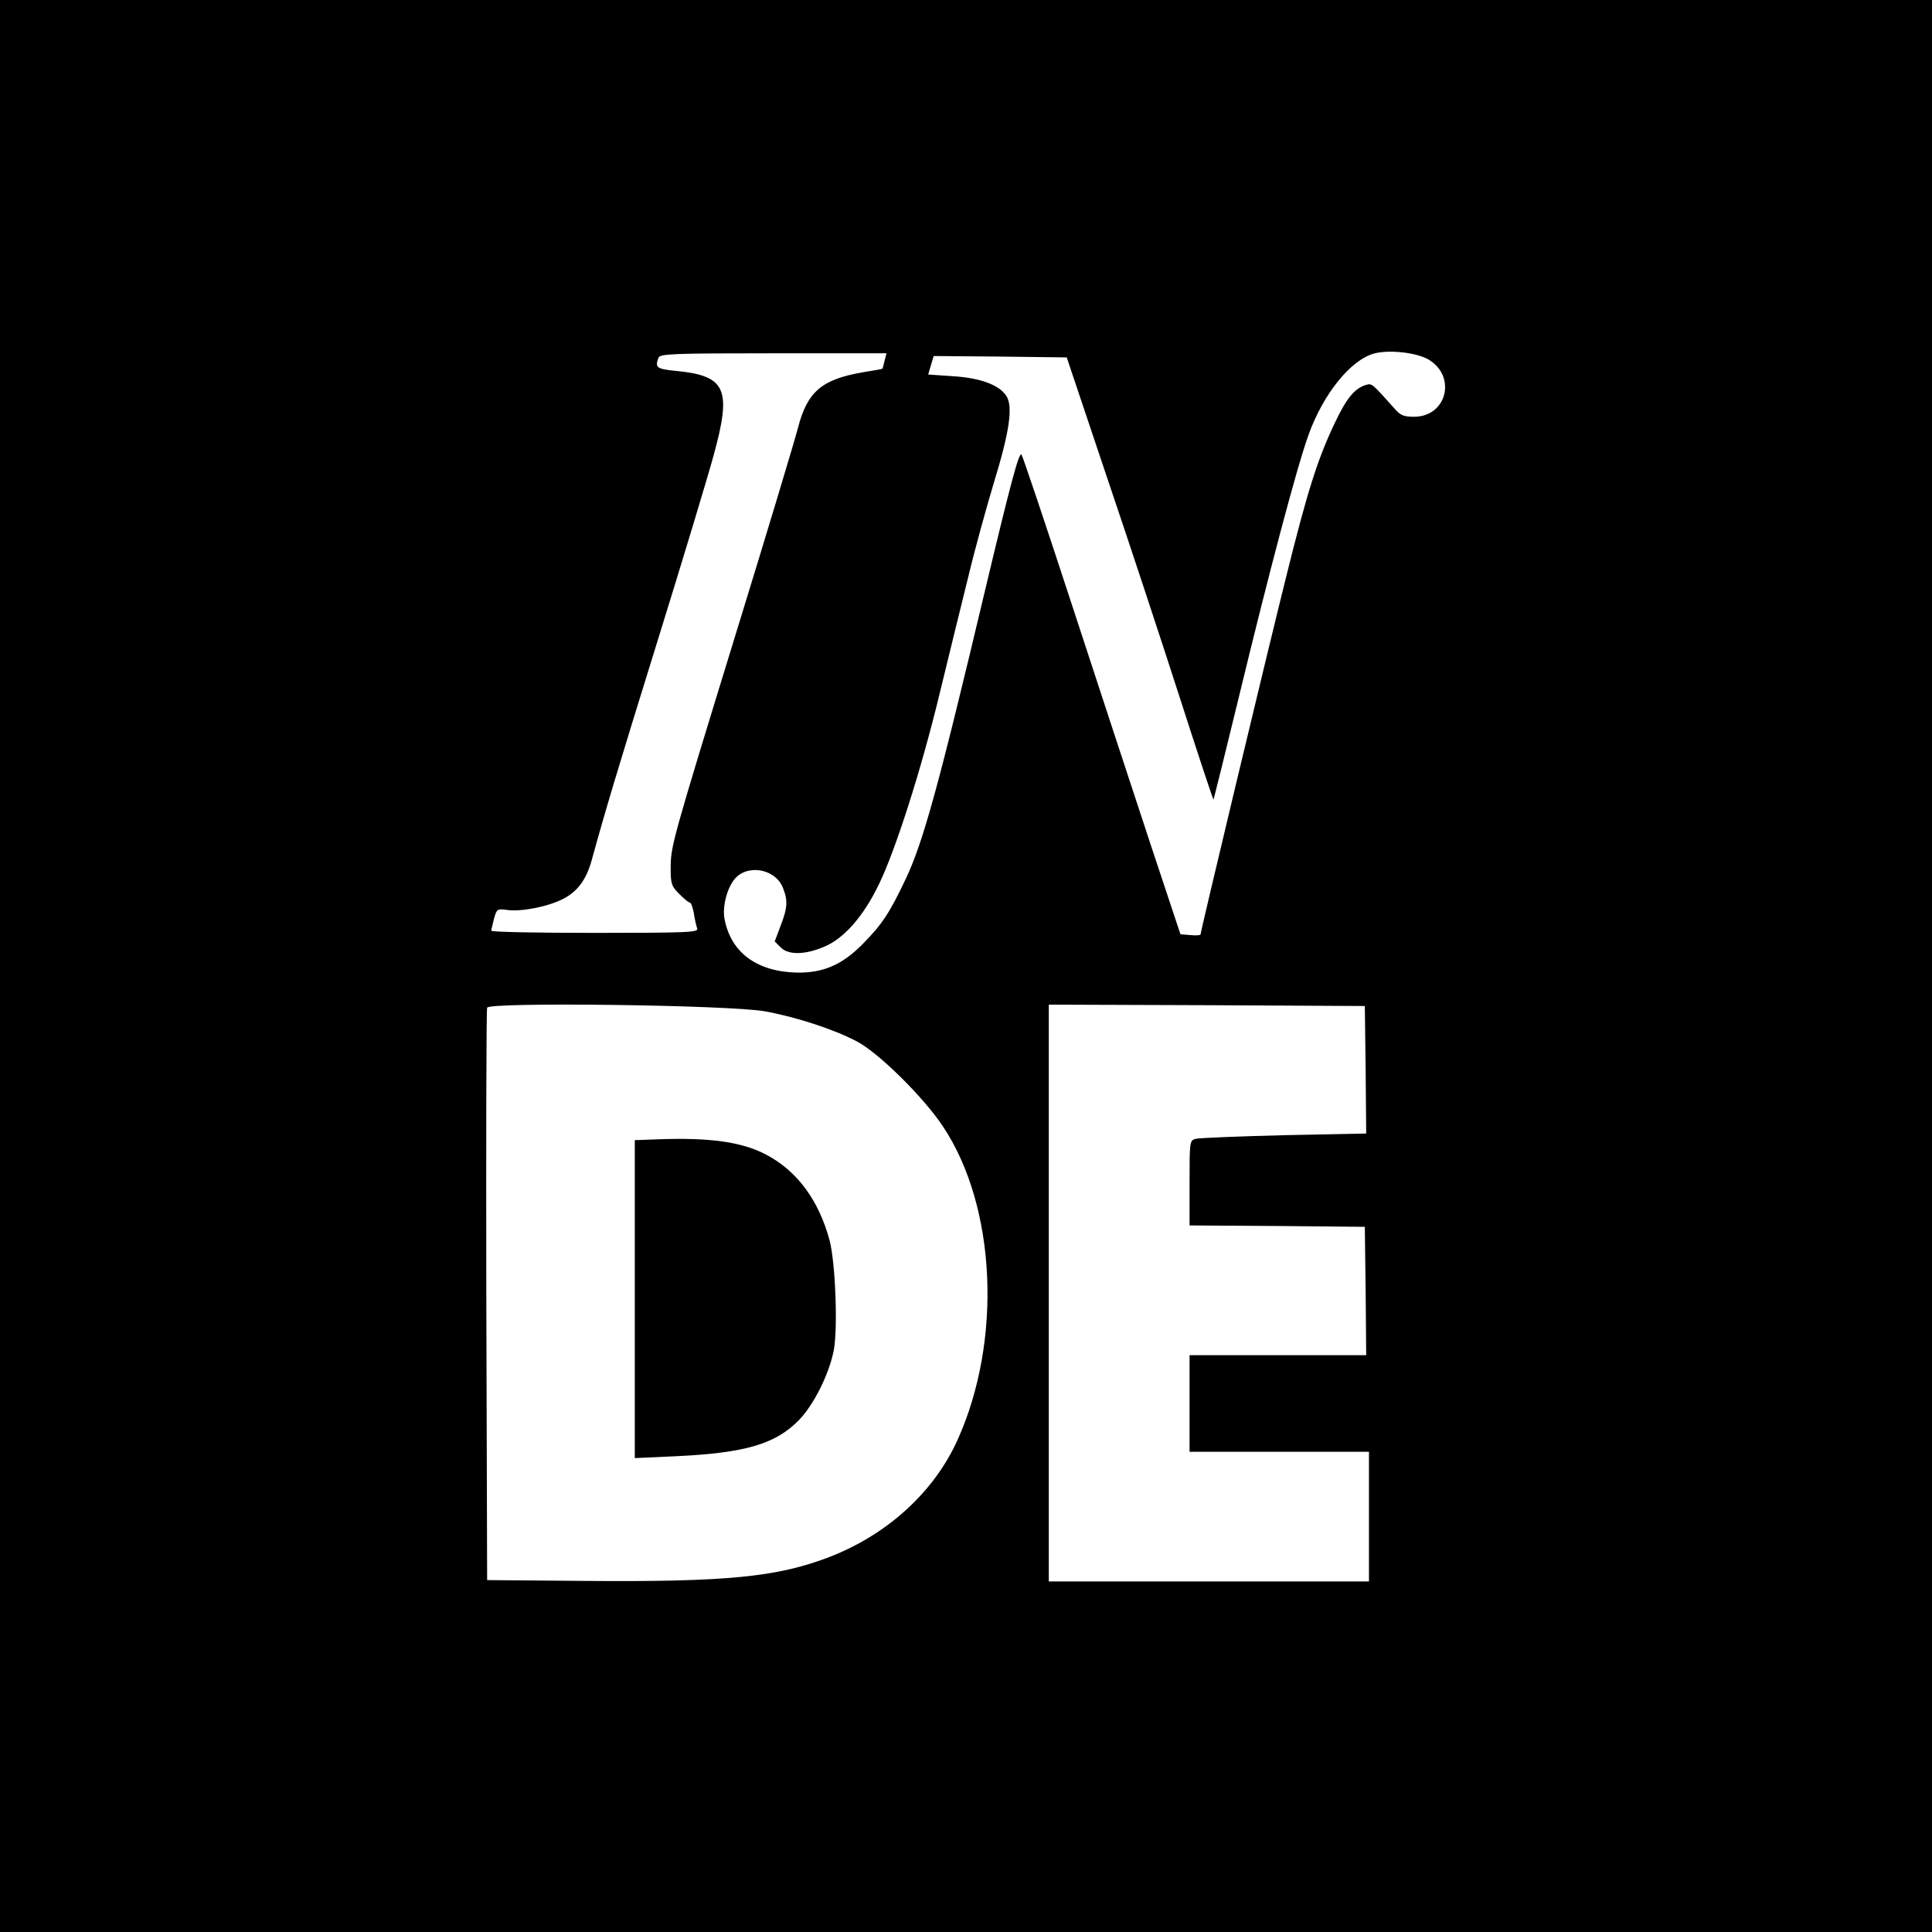 <svg version="1.0" xmlns="http://www.w3.org/2000/svg" width="933.333" height="933.333" viewBox="0 0 700 700"><path d="M0 350v350h700V0H0v350zm516.9-220.1c11 5.7 7.7 21.1-4.6 21.1-3.6 0-4.9-.5-6.9-2.8-8.4-9.4-8.3-9.4-10.6-8.7-4.1 1.3-7 4.9-11.3 14-6.1 12.9-9.8 24.4-17.5 55.5-6.8 27.2-31 128.4-31 129.5 0 .4-1.7.5-3.7.3l-3.6-.3-10.8-32.5c-5.9-17.9-18.7-56.8-28.4-86.5-9.7-29.7-18-54.4-18.4-54.8-.9-1-4 10.6-13.1 48.8-17 71.6-22.5 91.6-28.9 105.1-5.8 12.2-8.5 16.3-15.3 23.2-7.5 7.7-14.4 10.7-23.9 10.6-14.6-.3-24.1-7.2-26.4-19.5-.8-4.3.8-10.7 3.5-14.2 4.5-5.7 14.7-4.1 17.6 2.8 1.9 4.7 1.8 7.3-.8 14l-2.1 5.6 2.2 2.2c2.8 2.8 8.9 2.7 16-.4 7-3 14-11 19.5-22.4 6-12.3 15.3-41.3 22-69 3.1-12.7 7.7-31.6 10.3-42 2.5-10.5 6.8-26 9.4-34.6 5.7-18.6 7-27.6 4.5-31.5-2.7-4-9.5-6.5-19.5-7.1l-8.8-.6 1-3.4 1-3.3 24.1.2 24.1.3 14.6 43.5c8.1 23.9 20 60 26.5 80.2 6.5 20.2 11.9 36.6 12.1 36.5.1-.2 4.3-17.1 9.3-37.7 10.7-44.2 21-83.3 25.2-94.7 5.3-14.6 15.1-26.8 23.6-29.2 5.1-1.4 14.4-.5 19.1 1.8zm-196.4.8c-.4 1.6-.7 2.9-.8 2.9-.1.1-3.3.7-7.2 1.3-14.8 2.6-20 7-23.4 20.2-1.2 4.6-11.2 37.9-22.3 73.9-23.5 76.5-23.8 77.6-23.8 85.7 0 5.5.3 6.4 3.1 9.2 1.7 1.7 3.4 3.1 3.8 3.1.5 0 1.1 1.8 1.5 3.9.3 2.2.9 4.6 1.2 5.5.6 1.4-3.1 1.6-37 1.6-20.7 0-37.6-.3-37.6-.8 0-.4.5-2.3 1-4.4 1-3.5 1.2-3.6 4.8-3.1 5.1.7 14.8-1.2 20.2-4 5.3-2.7 8.5-7.1 10.4-14.1 4.9-17.8 9.1-31.9 24-79.9 9.2-29.6 18.2-59.5 20.1-66.5 6.7-24.3 4.6-29-13.4-30.8-7.2-.7-7.9-1.2-6.5-4.8.5-1.4 5.1-1.6 41.6-1.6h41l-.7 2.7zM277 366.4c11.2 2 25.1 6.5 33.4 10.9 7.8 4 24.3 20.3 31.3 30.9 19.3 29 21.5 77.6 5.2 113.6-8.5 18.8-25.4 34.2-46.3 42.3-18.9 7.3-37.3 9.1-88.1 8.7l-36-.3-.3-103c-.1-56.7 0-103.6.3-104.4.8-2.1 87.4-1 100.5 1.3zm217.8 21.2l.2 23.1-29.7.6c-16.4.4-30.8 1-32 1.3-2.3.6-2.3.9-2.3 16V444l31.8.2 31.7.3.3 23.2.2 23.3h-64v35h65v47H380V364l57.3.2 57.2.3.3 23.1z"/><path d="M238.3 412.8l-8.3.3v115.2l15.3-.7c24.8-1.2 35.7-4.4 44.2-13.1 5.4-5.6 10.9-16.6 12.6-25.3 1.5-8.1.6-31.5-1.5-39.7-3.9-14.6-11.8-25.3-23.1-31.2-8.8-4.6-20.4-6.2-39.2-5.5z"/></svg>